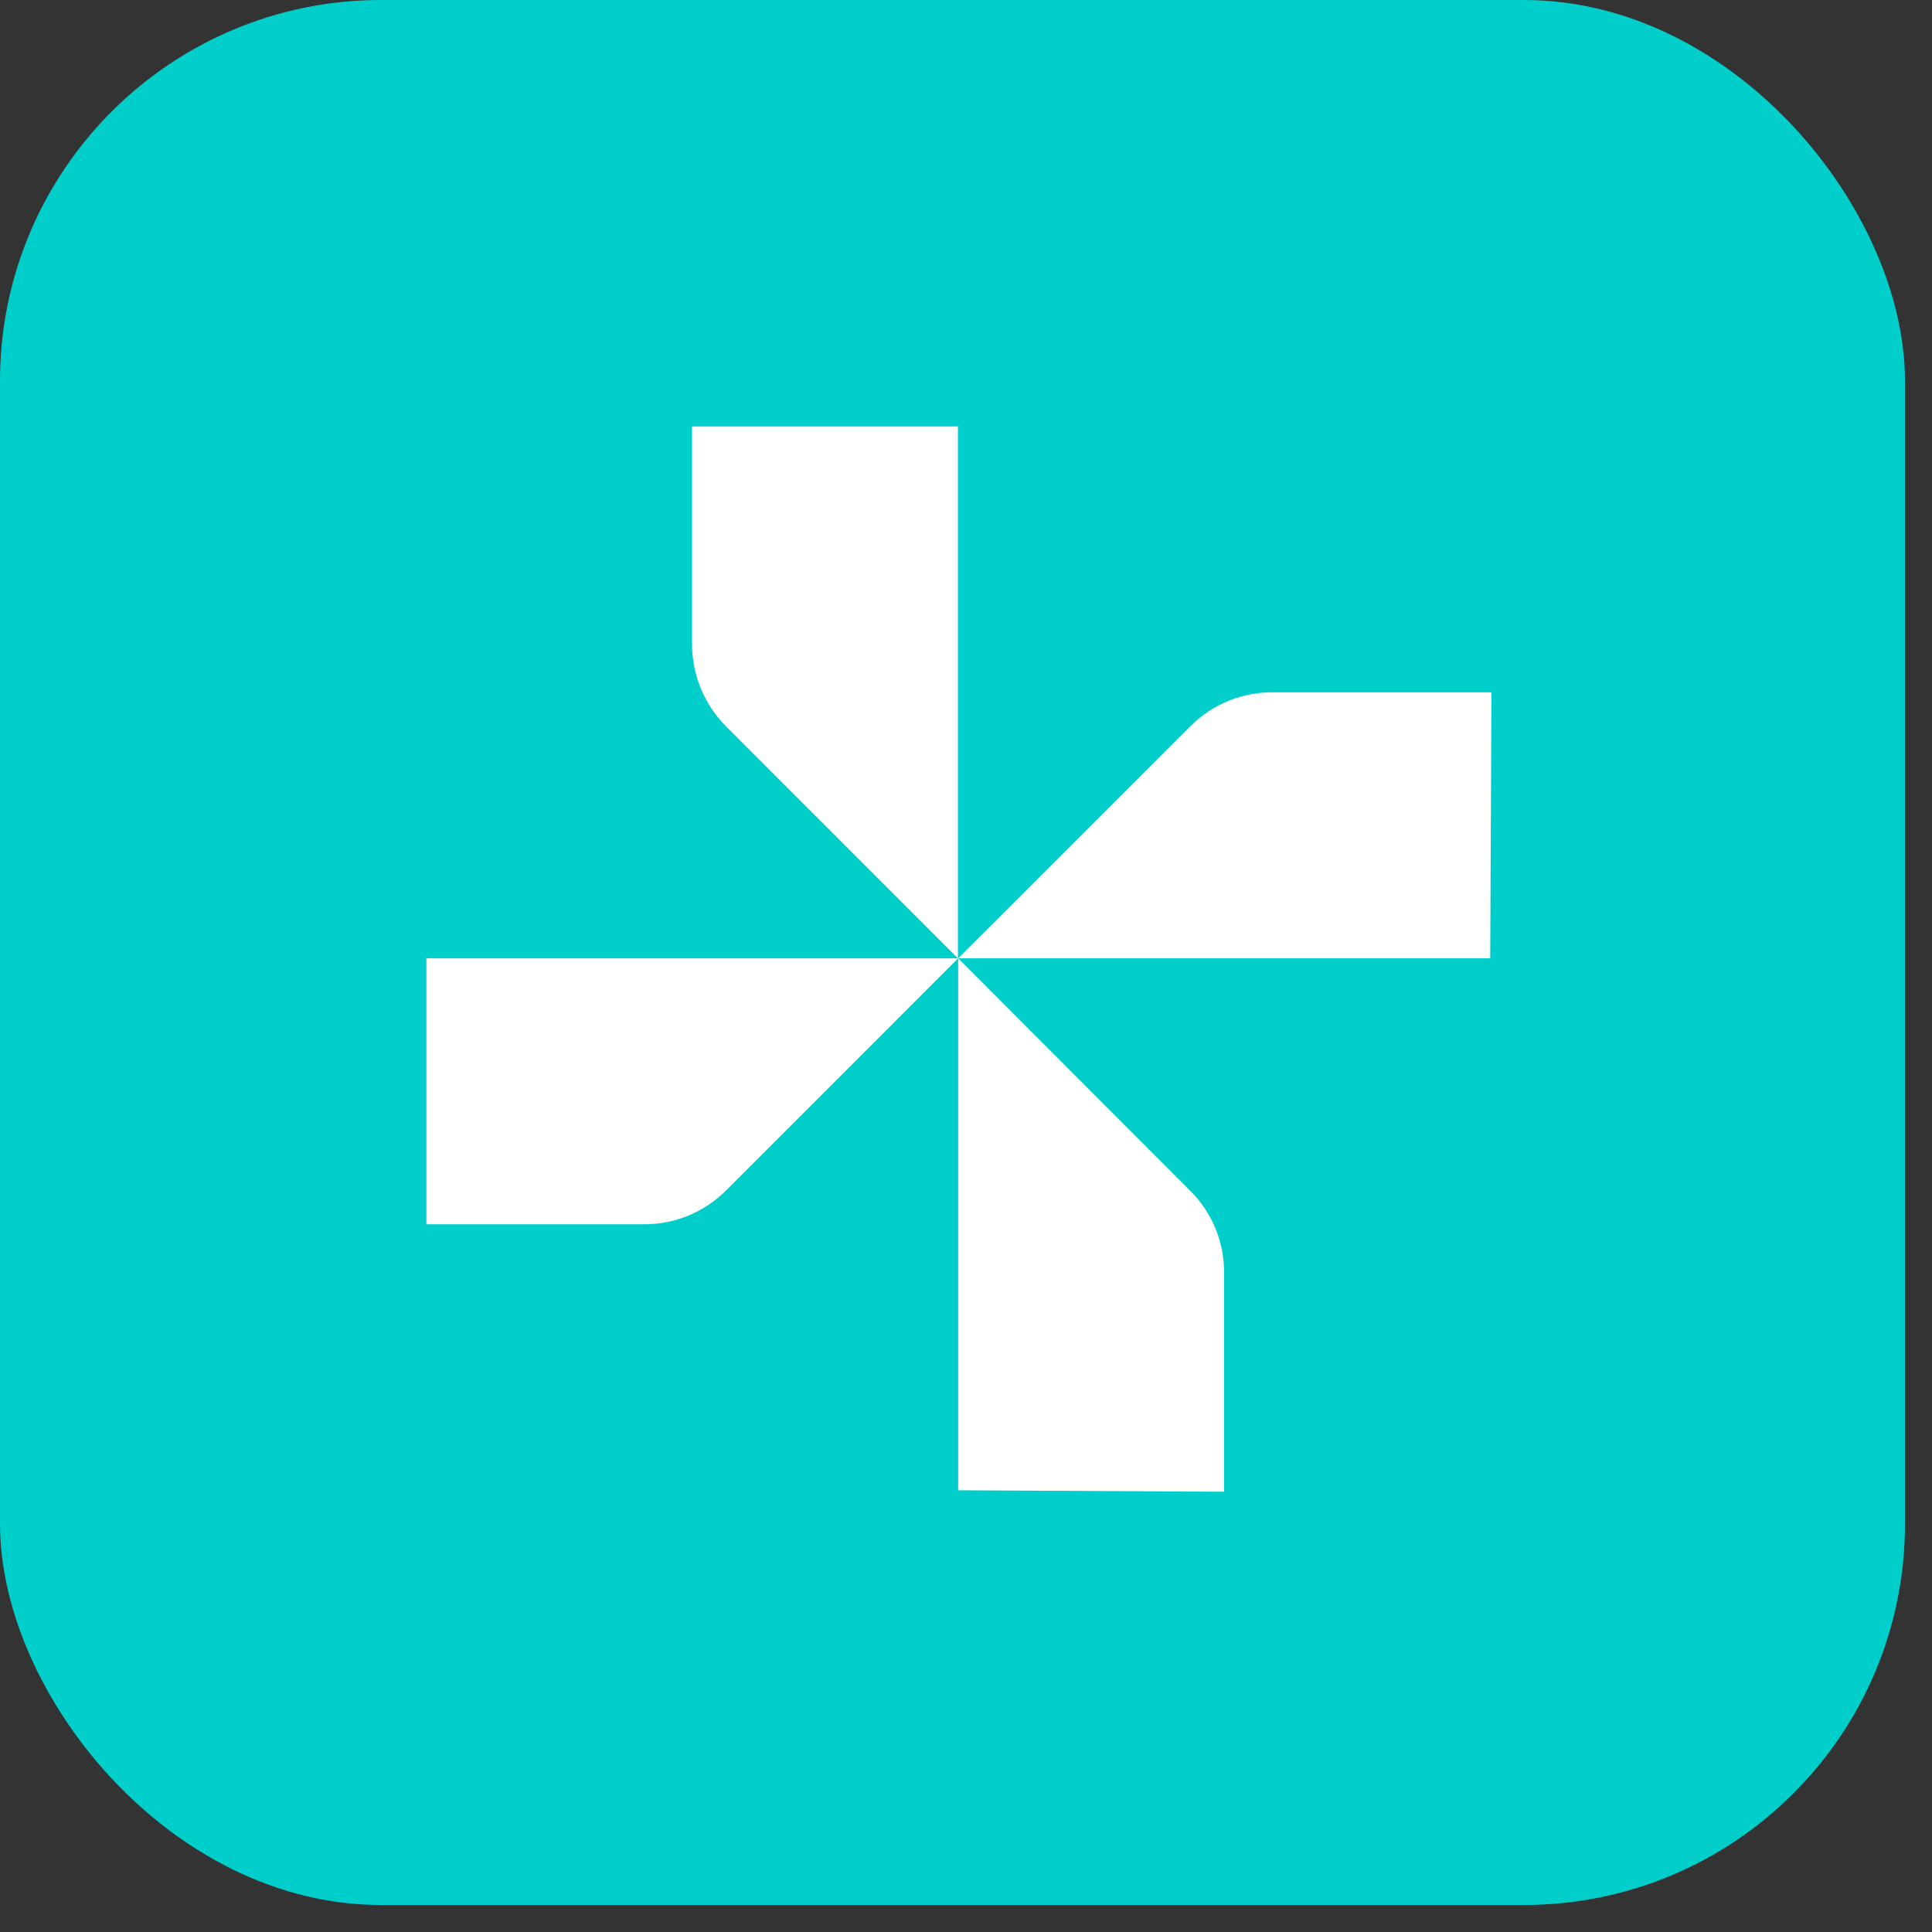 <svg width="57" height="57" viewBox="0 0 57 57" fill="none" xmlns="http://www.w3.org/2000/svg">
<rect x="0" y="0" width="57" height="57" fill="#333333" stroke="none"/>
<rect width="56.203" height="56.203" rx="11.241" fill="#00CECB"/>
<path d="M28.262 12.581V28.274L21.418 21.427C20.781 20.786 20.422 19.921 20.418 19.017V12.581H28.262Z" fill="white"/>
<path d="M43.966 28.273H28.269L35.122 21.426C35.442 21.103 35.823 20.848 36.243 20.677C36.663 20.505 37.114 20.42 37.568 20.426H44.002L43.966 28.273Z" fill="white"/>
<path d="M28.269 43.967V28.273L35.113 35.129C35.436 35.448 35.691 35.83 35.863 36.25C36.035 36.67 36.12 37.121 36.113 37.575V44.011L28.269 43.967Z" fill="white"/>
<path d="M12.58 28.273H28.269L21.424 35.12C20.785 35.76 19.918 36.12 19.014 36.12H12.58V28.273Z" fill="white"/>
</svg>
